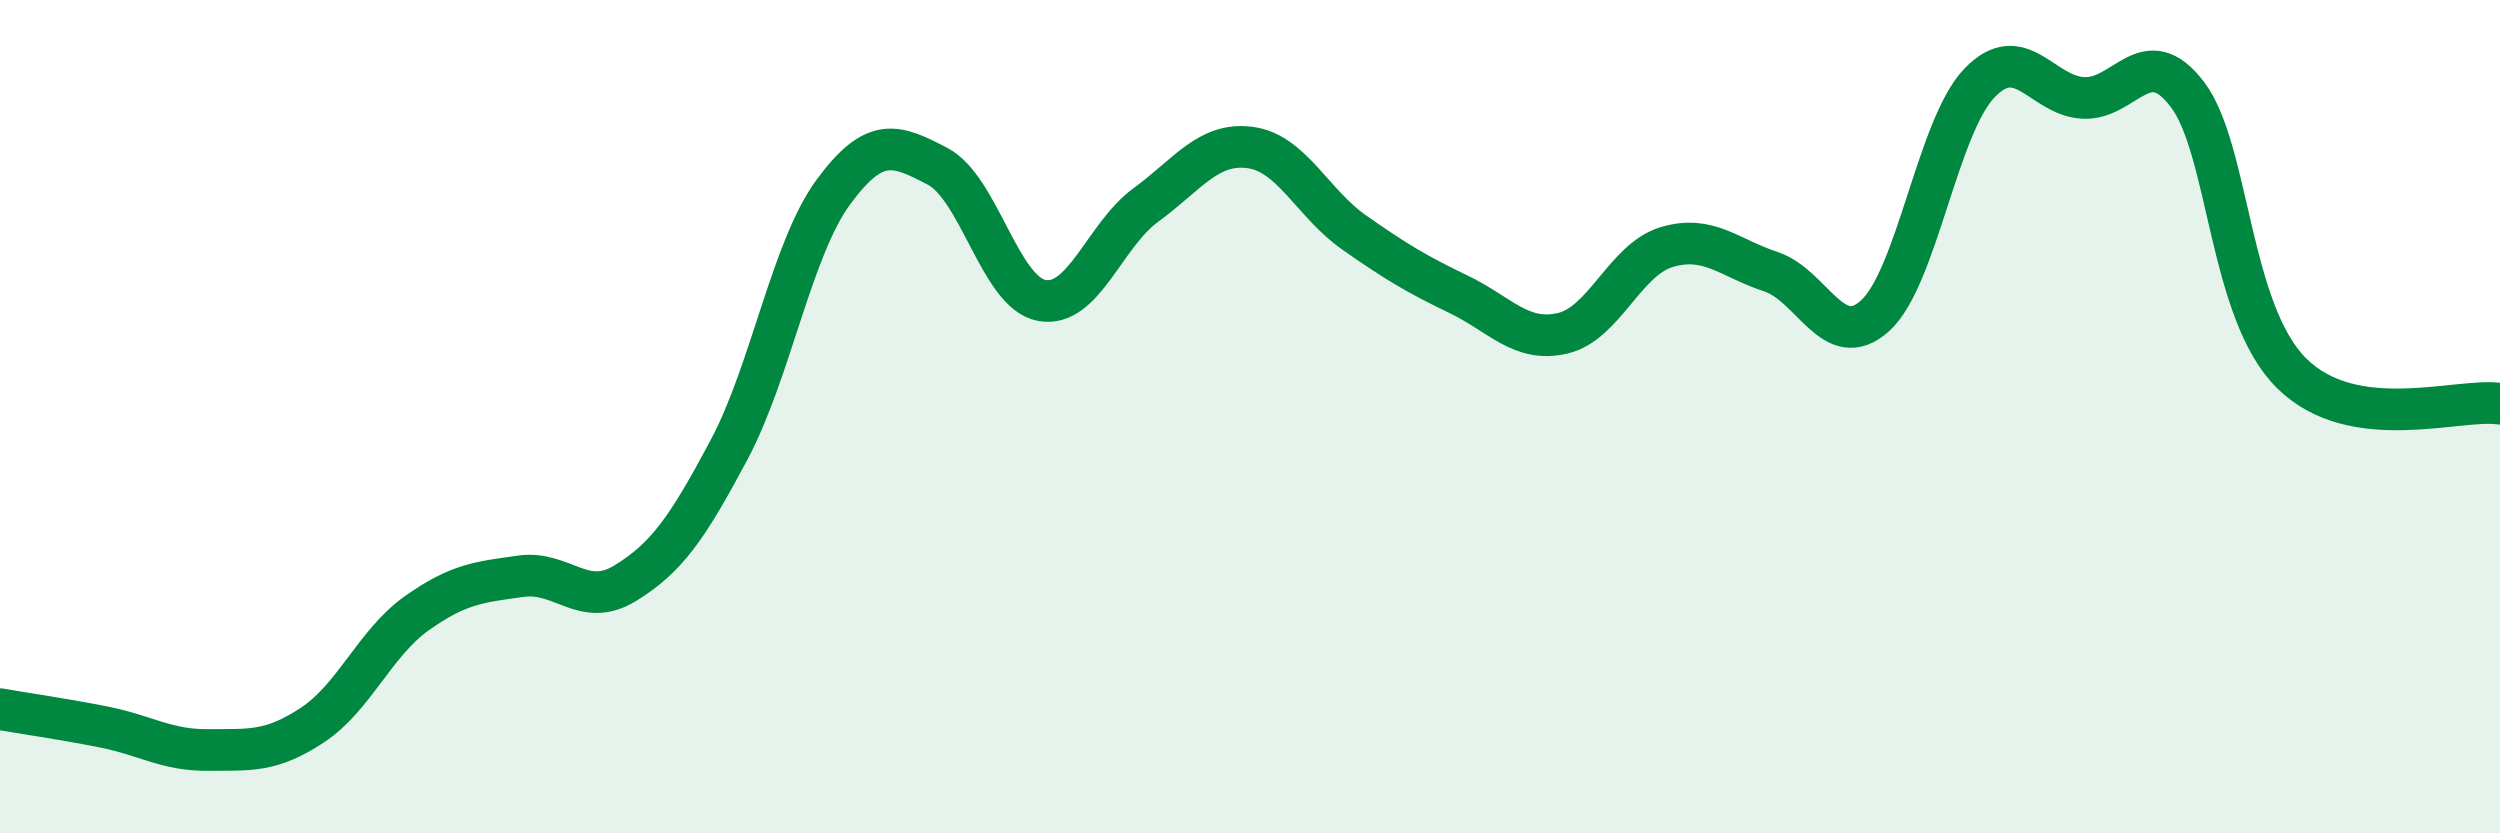 
    <svg width="60" height="20" viewBox="0 0 60 20" xmlns="http://www.w3.org/2000/svg">
      <path
        d="M 0,17.02 C 0.5,17.11 1.5,17.25 2.5,17.45 C 3.5,17.65 4,18.01 5,18 C 6,17.99 6.5,18.06 7.5,17.4 C 8.5,16.74 9,15.43 10,14.72 C 11,14.01 11.5,13.97 12.5,13.83 C 13.5,13.69 14,14.61 15,14 C 16,13.39 16.5,12.67 17.5,10.79 C 18.5,8.91 19,5.97 20,4.61 C 21,3.25 21.5,3.47 22.5,3.99 C 23.5,4.51 24,7.02 25,7.21 C 26,7.4 26.5,5.65 27.5,4.92 C 28.5,4.19 29,3.41 30,3.54 C 31,3.67 31.5,4.88 32.5,5.58 C 33.5,6.28 34,6.58 35,7.06 C 36,7.54 36.5,8.23 37.5,8 C 38.5,7.77 39,6.23 40,5.93 C 41,5.63 41.5,6.19 42.5,6.52 C 43.5,6.85 44,8.48 45,7.58 C 46,6.68 46.5,3.05 47.5,2 C 48.5,0.95 49,2.3 50,2.35 C 51,2.4 51.5,0.95 52.5,2.27 C 53.5,3.59 53.5,7.48 55,8.96 C 56.5,10.44 59,9.54 60,9.69L60 20L0 20Z"
        fill="#008740"
        opacity="0.1"
        stroke-linecap="round"
        stroke-linejoin="round"
      />
      <path
        d="M 0,17.02 C 0.5,17.11 1.5,17.25 2.5,17.45 C 3.5,17.65 4,18.01 5,18 C 6,17.99 6.5,18.06 7.5,17.4 C 8.5,16.74 9,15.43 10,14.72 C 11,14.01 11.5,13.97 12.5,13.83 C 13.5,13.69 14,14.61 15,14 C 16,13.39 16.5,12.67 17.5,10.79 C 18.5,8.91 19,5.97 20,4.61 C 21,3.25 21.5,3.47 22.5,3.99 C 23.5,4.51 24,7.02 25,7.21 C 26,7.4 26.5,5.65 27.5,4.92 C 28.5,4.19 29,3.41 30,3.54 C 31,3.67 31.5,4.88 32.5,5.58 C 33.5,6.28 34,6.58 35,7.06 C 36,7.54 36.5,8.23 37.5,8 C 38.5,7.77 39,6.23 40,5.93 C 41,5.63 41.5,6.19 42.5,6.52 C 43.5,6.85 44,8.48 45,7.58 C 46,6.68 46.5,3.05 47.5,2 C 48.5,0.95 49,2.3 50,2.35 C 51,2.4 51.5,0.95 52.5,2.27 C 53.5,3.59 53.5,7.48 55,8.96 C 56.5,10.44 59,9.54 60,9.69"
        stroke="#008740"
        stroke-width="1"
        fill="none"
        stroke-linecap="round"
        stroke-linejoin="round"
      />
    </svg>
  